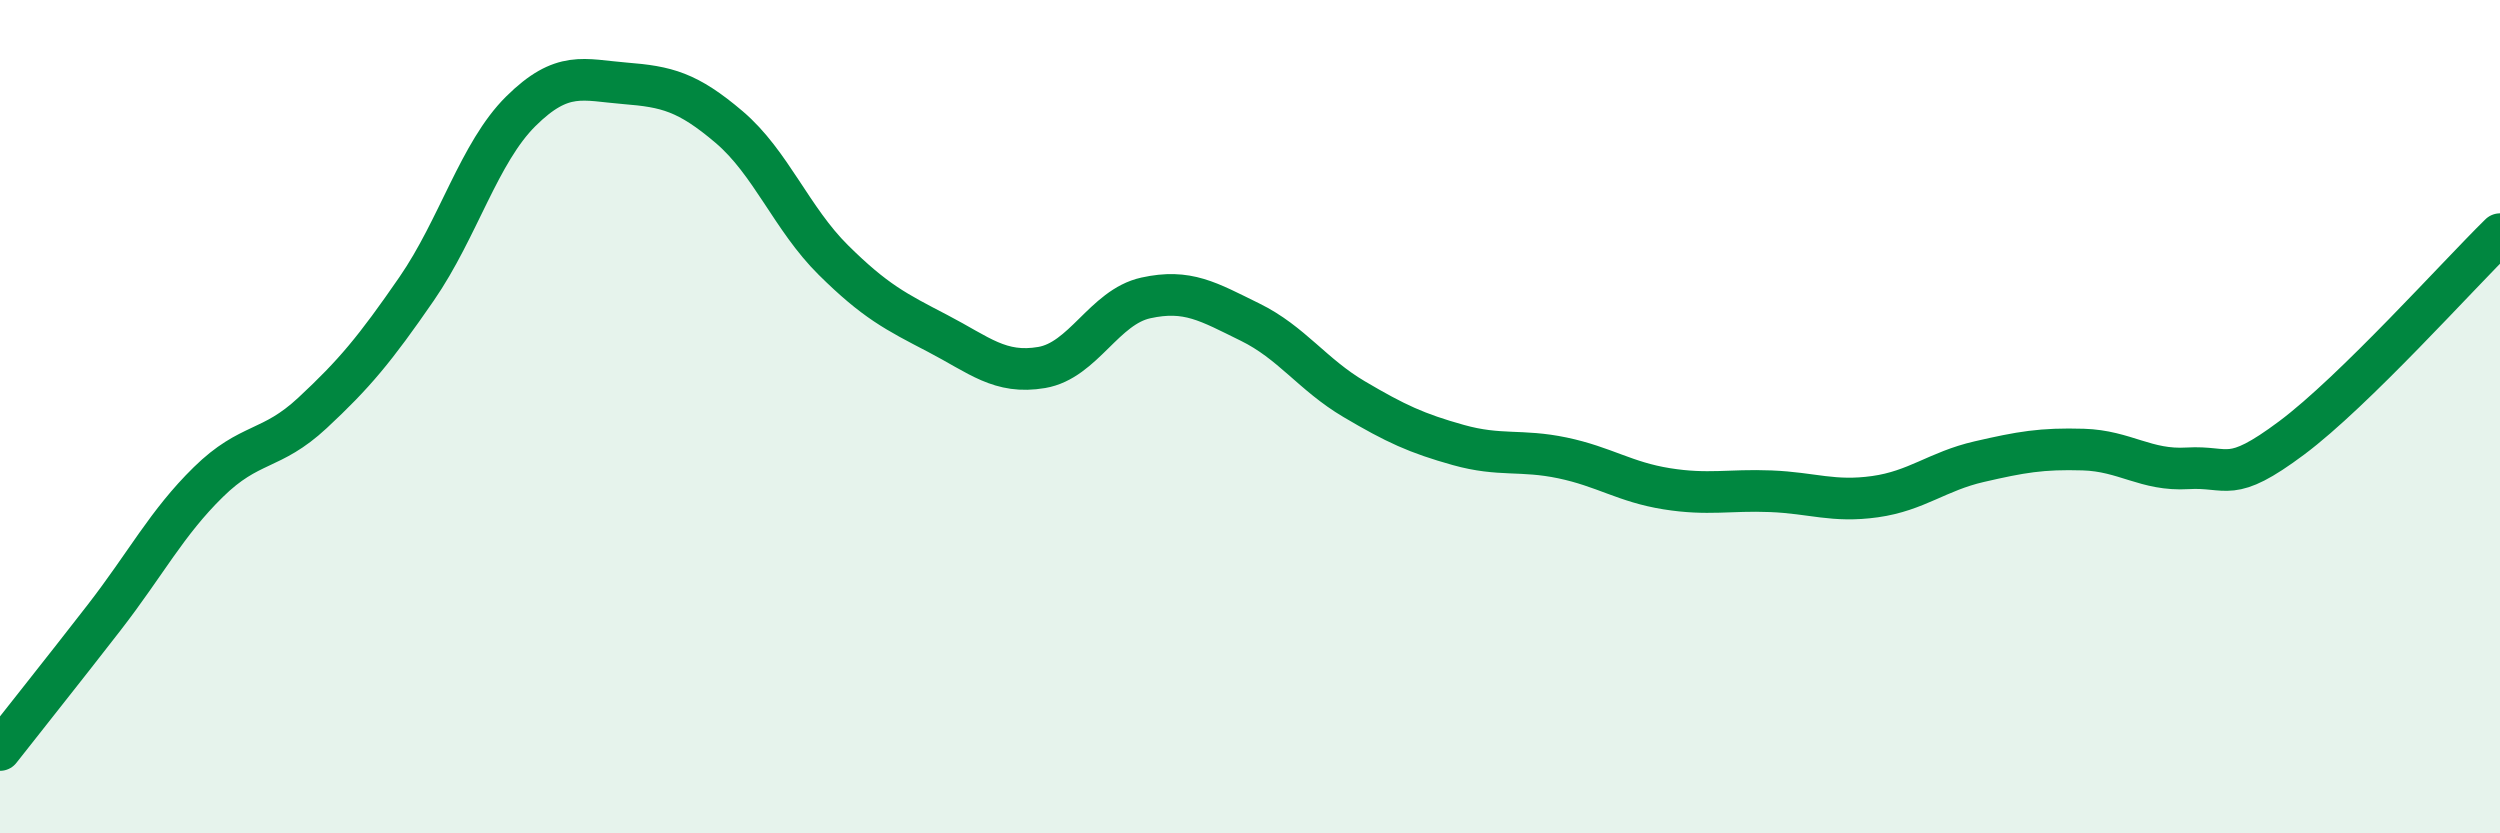 
    <svg width="60" height="20" viewBox="0 0 60 20" xmlns="http://www.w3.org/2000/svg">
      <path
        d="M 0,18 C 0.5,17.36 1.5,16.11 2.5,14.82 C 3.5,13.53 4,12.55 5,11.57 C 6,10.59 6.5,10.84 7.5,9.91 C 8.5,8.98 9,8.38 10,6.93 C 11,5.48 11.5,3.66 12.5,2.67 C 13.5,1.68 14,1.92 15,2 C 16,2.08 16.5,2.2 17.5,3.05 C 18.5,3.9 19,5.25 20,6.24 C 21,7.23 21.5,7.48 22.5,8 C 23.5,8.52 24,8.99 25,8.82 C 26,8.65 26.5,7.37 27.5,7.15 C 28.5,6.93 29,7.24 30,7.73 C 31,8.22 31.5,8.99 32.5,9.58 C 33.5,10.17 34,10.4 35,10.68 C 36,10.96 36.5,10.78 37.5,10.99 C 38.5,11.2 39,11.57 40,11.73 C 41,11.89 41.5,11.75 42.5,11.79 C 43.5,11.83 44,12.06 45,11.92 C 46,11.78 46.5,11.31 47.5,11.08 C 48.5,10.85 49,10.76 50,10.79 C 51,10.82 51.5,11.3 52.5,11.24 C 53.5,11.18 53.5,11.63 55,10.51 C 56.5,9.39 59,6.6 60,5.62L60 20L0 20Z"
        fill="#008740"
        opacity="0.1"
        stroke-linecap="round"
        stroke-linejoin="round"
      />
      <path
        d="M 0,18 C 0.5,17.36 1.5,16.11 2.5,14.82 C 3.5,13.53 4,12.55 5,11.57 C 6,10.59 6.5,10.84 7.5,9.91 C 8.5,8.98 9,8.38 10,6.93 C 11,5.48 11.5,3.66 12.5,2.67 C 13.5,1.68 14,1.92 15,2 C 16,2.08 16.5,2.2 17.5,3.05 C 18.5,3.9 19,5.25 20,6.24 C 21,7.23 21.5,7.48 22.5,8 C 23.5,8.52 24,8.99 25,8.82 C 26,8.65 26.5,7.37 27.5,7.15 C 28.5,6.93 29,7.24 30,7.73 C 31,8.22 31.5,8.99 32.5,9.58 C 33.5,10.17 34,10.4 35,10.68 C 36,10.96 36.5,10.78 37.5,10.99 C 38.5,11.2 39,11.57 40,11.73 C 41,11.89 41.5,11.75 42.5,11.79 C 43.5,11.83 44,12.06 45,11.92 C 46,11.78 46.5,11.31 47.5,11.08 C 48.5,10.85 49,10.76 50,10.79 C 51,10.82 51.5,11.3 52.5,11.24 C 53.5,11.18 53.5,11.63 55,10.51 C 56.5,9.39 59,6.6 60,5.62"
        stroke="#008740"
        stroke-width="1"
        fill="none"
        stroke-linecap="round"
        stroke-linejoin="round"
      />
    </svg>
  